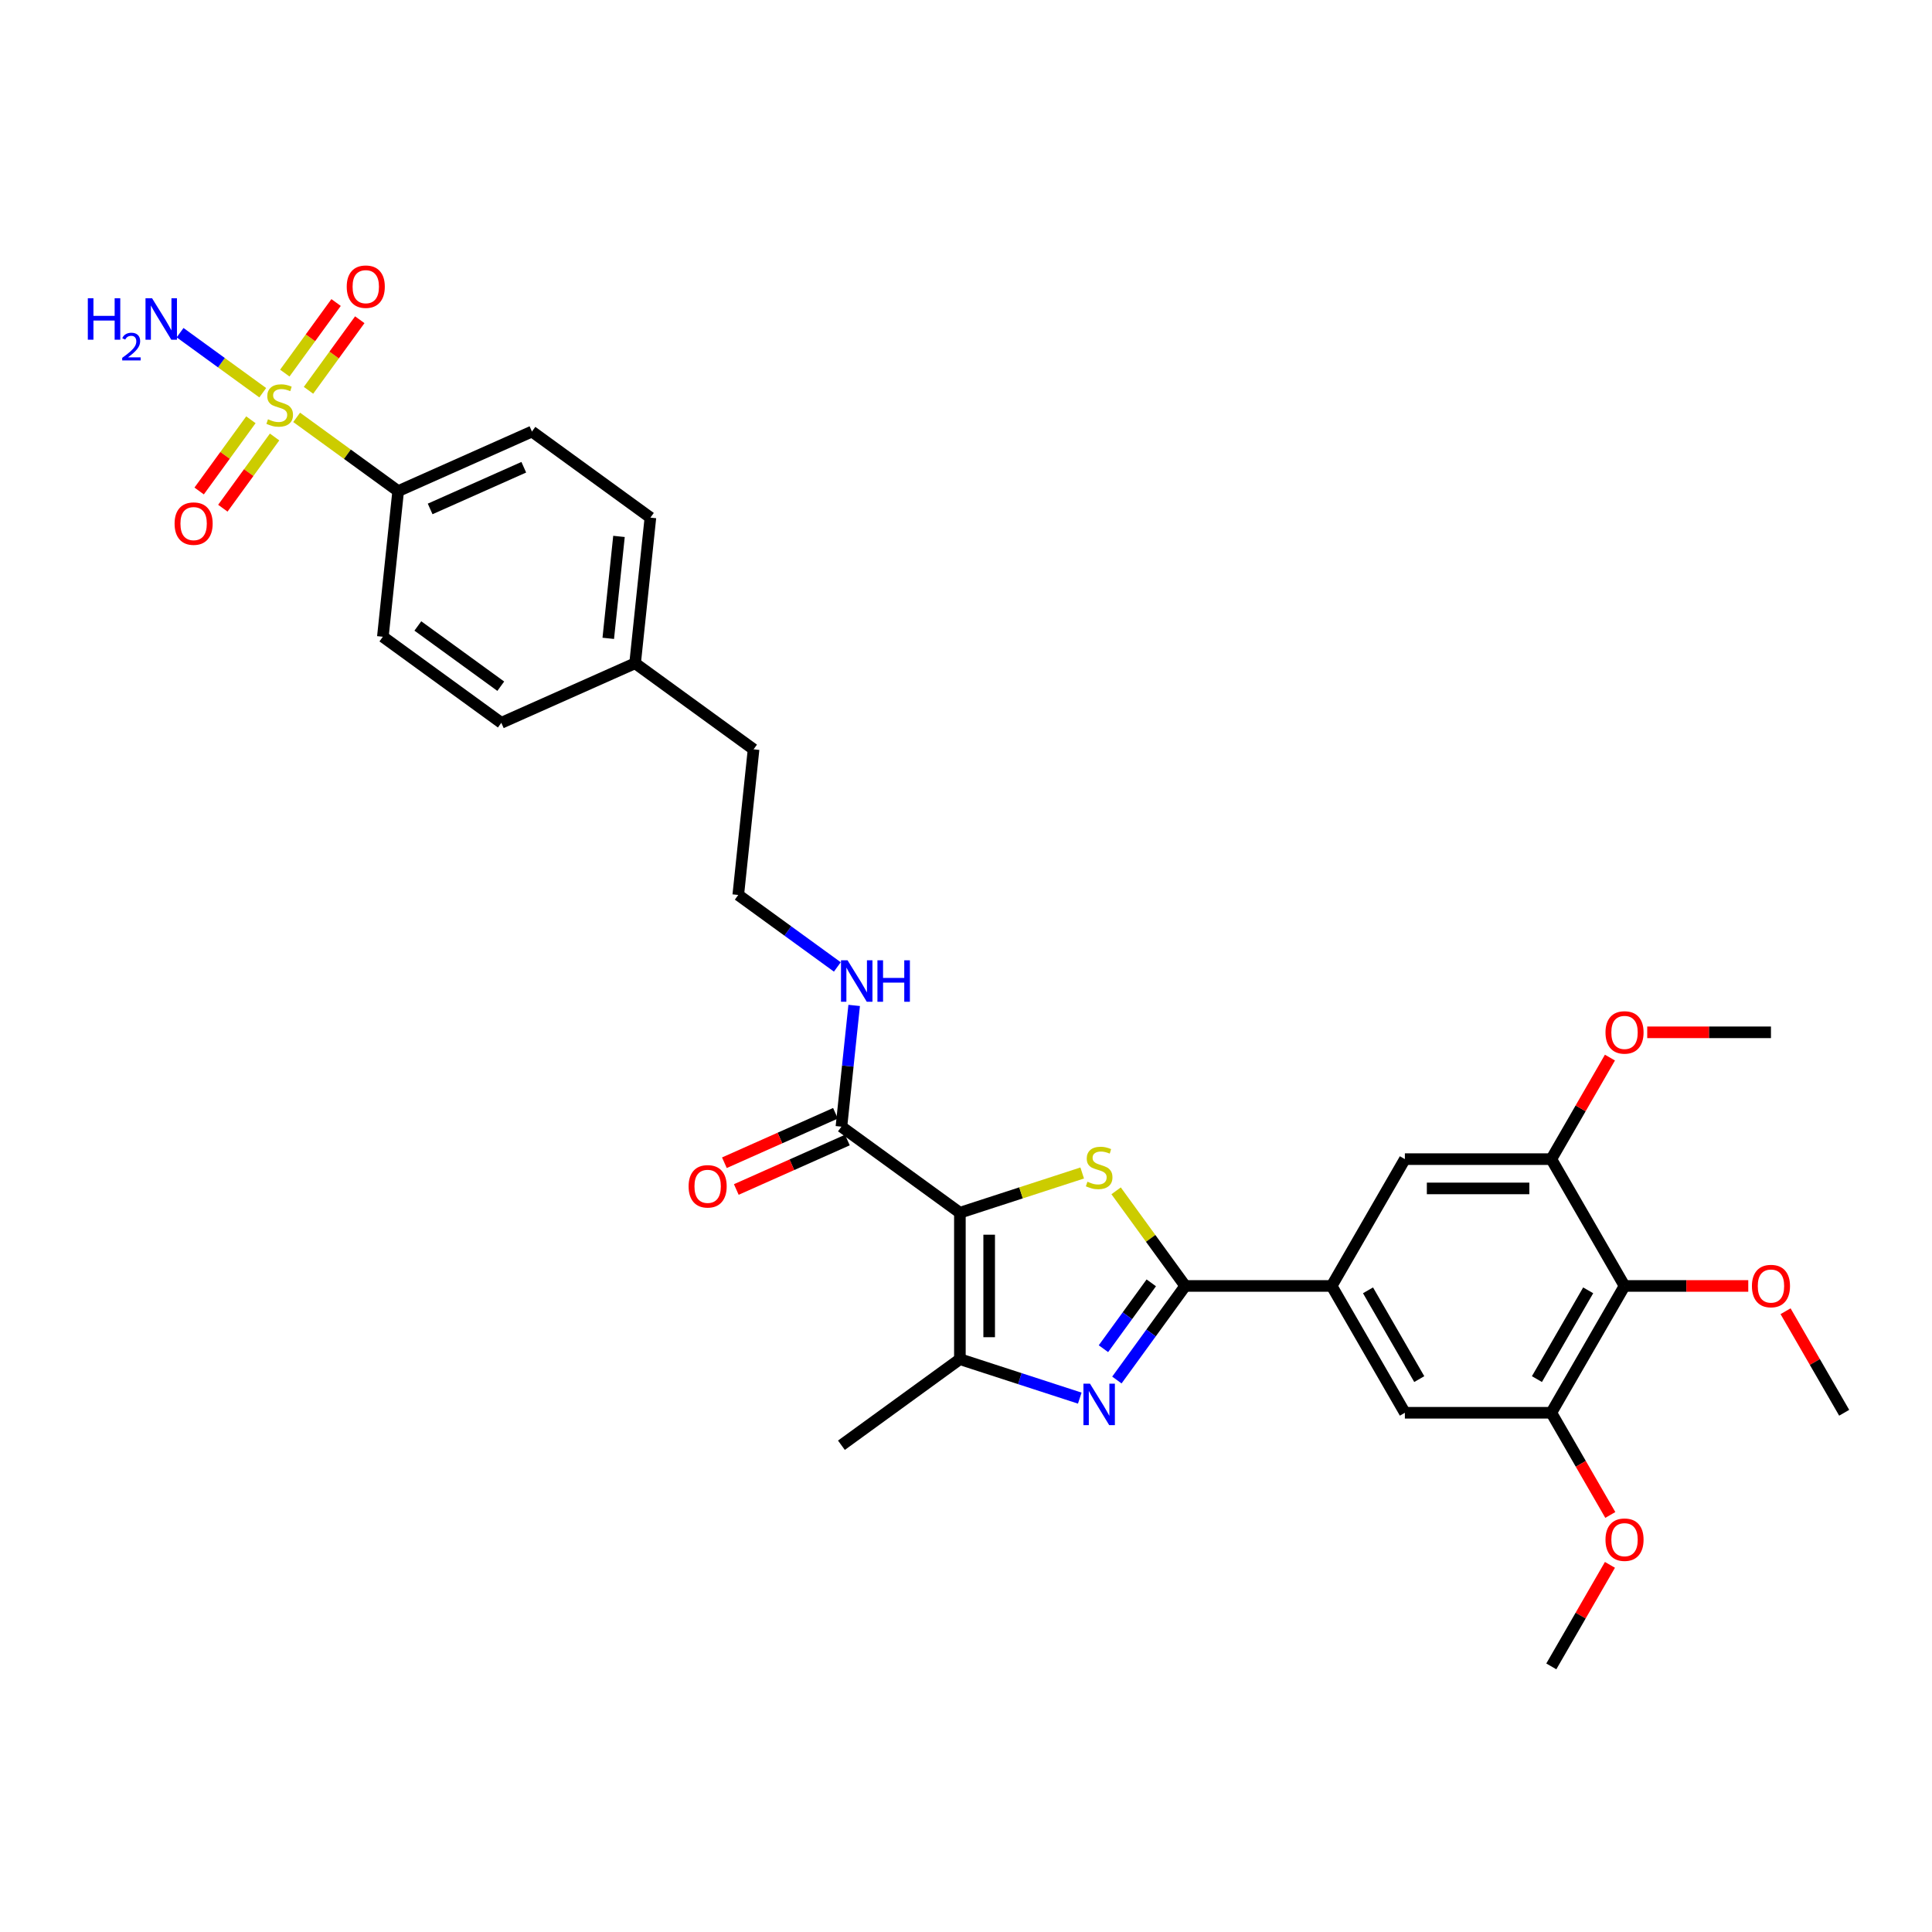 <?xml version='1.0' encoding='iso-8859-1'?>
<svg version='1.1' baseProfile='full'
              xmlns='http://www.w3.org/2000/svg'
                      xmlns:rdkit='http://www.rdkit.org/xml'
                      xmlns:xlink='http://www.w3.org/1999/xlink'
                  xml:space='preserve'
width='1000px' height='1000px' viewBox='0 0 1000 1000'>
<!-- END OF HEADER -->
<rect style='opacity:1.0;fill:#FFFFFF;stroke:none' width='1000' height='1000' x='0' y='0'> </rect>
<path class='bond-0' d='M 496.837,627.709 L 528.491,617.424' style='fill:none;fill-rule:evenodd;stroke:#000000;stroke-width:6px;stroke-linecap:butt;stroke-linejoin:miter;stroke-opacity:1' />
<path class='bond-0' d='M 528.491,617.424 L 560.145,607.139' style='fill:none;fill-rule:evenodd;stroke:#CCCC00;stroke-width:6px;stroke-linecap:butt;stroke-linejoin:miter;stroke-opacity:1' />
<path class='bond-1' d='M 496.837,627.709 L 496.837,703.503' style='fill:none;fill-rule:evenodd;stroke:#000000;stroke-width:6px;stroke-linecap:butt;stroke-linejoin:miter;stroke-opacity:1' />
<path class='bond-1' d='M 511.996,639.078 L 511.996,692.134' style='fill:none;fill-rule:evenodd;stroke:#000000;stroke-width:6px;stroke-linecap:butt;stroke-linejoin:miter;stroke-opacity:1' />
<path class='bond-2' d='M 496.837,627.709 L 435.519,583.158' style='fill:none;fill-rule:evenodd;stroke:#000000;stroke-width:6px;stroke-linecap:butt;stroke-linejoin:miter;stroke-opacity:1' />
<path class='bond-3' d='M 577.699,616.368 L 595.586,640.987' style='fill:none;fill-rule:evenodd;stroke:#CCCC00;stroke-width:6px;stroke-linecap:butt;stroke-linejoin:miter;stroke-opacity:1' />
<path class='bond-3' d='M 595.586,640.987 L 613.472,665.606' style='fill:none;fill-rule:evenodd;stroke:#000000;stroke-width:6px;stroke-linecap:butt;stroke-linejoin:miter;stroke-opacity:1' />
<path class='bond-4' d='M 613.472,665.606 L 689.266,665.606' style='fill:none;fill-rule:evenodd;stroke:#000000;stroke-width:6px;stroke-linecap:butt;stroke-linejoin:miter;stroke-opacity:1' />
<path class='bond-5' d='M 613.472,665.606 L 595.784,689.952' style='fill:none;fill-rule:evenodd;stroke:#000000;stroke-width:6px;stroke-linecap:butt;stroke-linejoin:miter;stroke-opacity:1' />
<path class='bond-5' d='M 595.784,689.952 L 578.096,714.297' style='fill:none;fill-rule:evenodd;stroke:#0000FF;stroke-width:6px;stroke-linecap:butt;stroke-linejoin:miter;stroke-opacity:1' />
<path class='bond-5' d='M 595.902,664 L 583.521,681.042' style='fill:none;fill-rule:evenodd;stroke:#000000;stroke-width:6px;stroke-linecap:butt;stroke-linejoin:miter;stroke-opacity:1' />
<path class='bond-5' d='M 583.521,681.042 L 571.139,698.084' style='fill:none;fill-rule:evenodd;stroke:#0000FF;stroke-width:6px;stroke-linecap:butt;stroke-linejoin:miter;stroke-opacity:1' />
<path class='bond-6' d='M 153.548,216.025 L 179.819,235.111' style='fill:none;fill-rule:evenodd;stroke:#CCCC00;stroke-width:6px;stroke-linecap:butt;stroke-linejoin:miter;stroke-opacity:1' />
<path class='bond-6' d='M 179.819,235.111 L 206.089,254.198' style='fill:none;fill-rule:evenodd;stroke:#000000;stroke-width:6px;stroke-linecap:butt;stroke-linejoin:miter;stroke-opacity:1' />
<path class='bond-7' d='M 159.68,202.022 L 172.95,183.758' style='fill:none;fill-rule:evenodd;stroke:#CCCC00;stroke-width:6px;stroke-linecap:butt;stroke-linejoin:miter;stroke-opacity:1' />
<path class='bond-7' d='M 172.95,183.758 L 186.22,165.493' style='fill:none;fill-rule:evenodd;stroke:#FF0000;stroke-width:6px;stroke-linecap:butt;stroke-linejoin:miter;stroke-opacity:1' />
<path class='bond-7' d='M 147.416,193.112 L 160.686,174.848' style='fill:none;fill-rule:evenodd;stroke:#CCCC00;stroke-width:6px;stroke-linecap:butt;stroke-linejoin:miter;stroke-opacity:1' />
<path class='bond-7' d='M 160.686,174.848 L 173.956,156.583' style='fill:none;fill-rule:evenodd;stroke:#FF0000;stroke-width:6px;stroke-linecap:butt;stroke-linejoin:miter;stroke-opacity:1' />
<path class='bond-8' d='M 129.862,217.273 L 116.471,235.705' style='fill:none;fill-rule:evenodd;stroke:#CCCC00;stroke-width:6px;stroke-linecap:butt;stroke-linejoin:miter;stroke-opacity:1' />
<path class='bond-8' d='M 116.471,235.705 L 103.08,254.136' style='fill:none;fill-rule:evenodd;stroke:#FF0000;stroke-width:6px;stroke-linecap:butt;stroke-linejoin:miter;stroke-opacity:1' />
<path class='bond-8' d='M 142.126,226.183 L 128.735,244.615' style='fill:none;fill-rule:evenodd;stroke:#CCCC00;stroke-width:6px;stroke-linecap:butt;stroke-linejoin:miter;stroke-opacity:1' />
<path class='bond-8' d='M 128.735,244.615 L 115.343,263.046' style='fill:none;fill-rule:evenodd;stroke:#FF0000;stroke-width:6px;stroke-linecap:butt;stroke-linejoin:miter;stroke-opacity:1' />
<path class='bond-9' d='M 135.994,203.271 L 114.605,187.731' style='fill:none;fill-rule:evenodd;stroke:#CCCC00;stroke-width:6px;stroke-linecap:butt;stroke-linejoin:miter;stroke-opacity:1' />
<path class='bond-9' d='M 114.605,187.731 L 93.216,172.191' style='fill:none;fill-rule:evenodd;stroke:#0000FF;stroke-width:6px;stroke-linecap:butt;stroke-linejoin:miter;stroke-opacity:1' />
<path class='bond-10' d='M 558.887,723.664 L 527.862,713.583' style='fill:none;fill-rule:evenodd;stroke:#0000FF;stroke-width:6px;stroke-linecap:butt;stroke-linejoin:miter;stroke-opacity:1' />
<path class='bond-10' d='M 527.862,713.583 L 496.837,703.503' style='fill:none;fill-rule:evenodd;stroke:#000000;stroke-width:6px;stroke-linecap:butt;stroke-linejoin:miter;stroke-opacity:1' />
<path class='bond-11' d='M 496.837,703.503 L 435.519,748.054' style='fill:none;fill-rule:evenodd;stroke:#000000;stroke-width:6px;stroke-linecap:butt;stroke-linejoin:miter;stroke-opacity:1' />
<path class='bond-12' d='M 689.266,665.606 L 727.163,599.966' style='fill:none;fill-rule:evenodd;stroke:#000000;stroke-width:6px;stroke-linecap:butt;stroke-linejoin:miter;stroke-opacity:1' />
<path class='bond-13' d='M 689.266,665.606 L 727.163,731.246' style='fill:none;fill-rule:evenodd;stroke:#000000;stroke-width:6px;stroke-linecap:butt;stroke-linejoin:miter;stroke-opacity:1' />
<path class='bond-13' d='M 708.079,667.873 L 734.607,713.82' style='fill:none;fill-rule:evenodd;stroke:#000000;stroke-width:6px;stroke-linecap:butt;stroke-linejoin:miter;stroke-opacity:1' />
<path class='bond-14' d='M 432.436,576.234 L 403.689,589.033' style='fill:none;fill-rule:evenodd;stroke:#000000;stroke-width:6px;stroke-linecap:butt;stroke-linejoin:miter;stroke-opacity:1' />
<path class='bond-14' d='M 403.689,589.033 L 374.943,601.832' style='fill:none;fill-rule:evenodd;stroke:#FF0000;stroke-width:6px;stroke-linecap:butt;stroke-linejoin:miter;stroke-opacity:1' />
<path class='bond-14' d='M 438.602,590.082 L 409.855,602.881' style='fill:none;fill-rule:evenodd;stroke:#000000;stroke-width:6px;stroke-linecap:butt;stroke-linejoin:miter;stroke-opacity:1' />
<path class='bond-14' d='M 409.855,602.881 L 381.108,615.68' style='fill:none;fill-rule:evenodd;stroke:#FF0000;stroke-width:6px;stroke-linecap:butt;stroke-linejoin:miter;stroke-opacity:1' />
<path class='bond-15' d='M 435.519,583.158 L 438.817,551.783' style='fill:none;fill-rule:evenodd;stroke:#000000;stroke-width:6px;stroke-linecap:butt;stroke-linejoin:miter;stroke-opacity:1' />
<path class='bond-15' d='M 438.817,551.783 L 442.114,520.407' style='fill:none;fill-rule:evenodd;stroke:#0000FF;stroke-width:6px;stroke-linecap:butt;stroke-linejoin:miter;stroke-opacity:1' />
<path class='bond-16' d='M 840.854,665.606 L 802.957,731.246' style='fill:none;fill-rule:evenodd;stroke:#000000;stroke-width:6px;stroke-linecap:butt;stroke-linejoin:miter;stroke-opacity:1' />
<path class='bond-16' d='M 822.042,667.873 L 795.514,713.82' style='fill:none;fill-rule:evenodd;stroke:#000000;stroke-width:6px;stroke-linecap:butt;stroke-linejoin:miter;stroke-opacity:1' />
<path class='bond-17' d='M 840.854,665.606 L 872.877,665.606' style='fill:none;fill-rule:evenodd;stroke:#000000;stroke-width:6px;stroke-linecap:butt;stroke-linejoin:miter;stroke-opacity:1' />
<path class='bond-17' d='M 872.877,665.606 L 904.9,665.606' style='fill:none;fill-rule:evenodd;stroke:#FF0000;stroke-width:6px;stroke-linecap:butt;stroke-linejoin:miter;stroke-opacity:1' />
<path class='bond-18' d='M 840.854,665.606 L 802.957,599.966' style='fill:none;fill-rule:evenodd;stroke:#000000;stroke-width:6px;stroke-linecap:butt;stroke-linejoin:miter;stroke-opacity:1' />
<path class='bond-19' d='M 802.957,599.966 L 727.163,599.966' style='fill:none;fill-rule:evenodd;stroke:#000000;stroke-width:6px;stroke-linecap:butt;stroke-linejoin:miter;stroke-opacity:1' />
<path class='bond-19' d='M 791.588,615.125 L 738.533,615.125' style='fill:none;fill-rule:evenodd;stroke:#000000;stroke-width:6px;stroke-linecap:butt;stroke-linejoin:miter;stroke-opacity:1' />
<path class='bond-20' d='M 802.957,599.966 L 818.129,573.688' style='fill:none;fill-rule:evenodd;stroke:#000000;stroke-width:6px;stroke-linecap:butt;stroke-linejoin:miter;stroke-opacity:1' />
<path class='bond-20' d='M 818.129,573.688 L 833.302,547.409' style='fill:none;fill-rule:evenodd;stroke:#FF0000;stroke-width:6px;stroke-linecap:butt;stroke-linejoin:miter;stroke-opacity:1' />
<path class='bond-21' d='M 802.957,731.246 L 727.163,731.246' style='fill:none;fill-rule:evenodd;stroke:#000000;stroke-width:6px;stroke-linecap:butt;stroke-linejoin:miter;stroke-opacity:1' />
<path class='bond-22' d='M 802.957,731.246 L 818.226,757.691' style='fill:none;fill-rule:evenodd;stroke:#000000;stroke-width:6px;stroke-linecap:butt;stroke-linejoin:miter;stroke-opacity:1' />
<path class='bond-22' d='M 818.226,757.691 L 833.494,784.136' style='fill:none;fill-rule:evenodd;stroke:#FF0000;stroke-width:6px;stroke-linecap:butt;stroke-linejoin:miter;stroke-opacity:1' />
<path class='bond-23' d='M 206.089,254.198 L 275.331,223.37' style='fill:none;fill-rule:evenodd;stroke:#000000;stroke-width:6px;stroke-linecap:butt;stroke-linejoin:miter;stroke-opacity:1' />
<path class='bond-23' d='M 222.641,263.422 L 271.11,241.843' style='fill:none;fill-rule:evenodd;stroke:#000000;stroke-width:6px;stroke-linecap:butt;stroke-linejoin:miter;stroke-opacity:1' />
<path class='bond-24' d='M 206.089,254.198 L 198.167,329.577' style='fill:none;fill-rule:evenodd;stroke:#000000;stroke-width:6px;stroke-linecap:butt;stroke-linejoin:miter;stroke-opacity:1' />
<path class='bond-25' d='M 433.406,500.489 L 407.765,481.859' style='fill:none;fill-rule:evenodd;stroke:#0000FF;stroke-width:6px;stroke-linecap:butt;stroke-linejoin:miter;stroke-opacity:1' />
<path class='bond-25' d='M 407.765,481.859 L 382.123,463.229' style='fill:none;fill-rule:evenodd;stroke:#000000;stroke-width:6px;stroke-linecap:butt;stroke-linejoin:miter;stroke-opacity:1' />
<path class='bond-26' d='M 198.167,329.577 L 259.485,374.128' style='fill:none;fill-rule:evenodd;stroke:#000000;stroke-width:6px;stroke-linecap:butt;stroke-linejoin:miter;stroke-opacity:1' />
<path class='bond-26' d='M 216.275,323.996 L 259.198,355.181' style='fill:none;fill-rule:evenodd;stroke:#000000;stroke-width:6px;stroke-linecap:butt;stroke-linejoin:miter;stroke-opacity:1' />
<path class='bond-27' d='M 275.331,223.37 L 336.649,267.921' style='fill:none;fill-rule:evenodd;stroke:#000000;stroke-width:6px;stroke-linecap:butt;stroke-linejoin:miter;stroke-opacity:1' />
<path class='bond-28' d='M 924.201,678.688 L 939.373,704.967' style='fill:none;fill-rule:evenodd;stroke:#FF0000;stroke-width:6px;stroke-linecap:butt;stroke-linejoin:miter;stroke-opacity:1' />
<path class='bond-28' d='M 939.373,704.967 L 954.545,731.246' style='fill:none;fill-rule:evenodd;stroke:#000000;stroke-width:6px;stroke-linecap:butt;stroke-linejoin:miter;stroke-opacity:1' />
<path class='bond-29' d='M 852.603,534.327 L 884.625,534.327' style='fill:none;fill-rule:evenodd;stroke:#FF0000;stroke-width:6px;stroke-linecap:butt;stroke-linejoin:miter;stroke-opacity:1' />
<path class='bond-29' d='M 884.625,534.327 L 916.648,534.327' style='fill:none;fill-rule:evenodd;stroke:#000000;stroke-width:6px;stroke-linecap:butt;stroke-linejoin:miter;stroke-opacity:1' />
<path class='bond-30' d='M 833.302,809.967 L 818.129,836.246' style='fill:none;fill-rule:evenodd;stroke:#FF0000;stroke-width:6px;stroke-linecap:butt;stroke-linejoin:miter;stroke-opacity:1' />
<path class='bond-30' d='M 818.129,836.246 L 802.957,862.525' style='fill:none;fill-rule:evenodd;stroke:#000000;stroke-width:6px;stroke-linecap:butt;stroke-linejoin:miter;stroke-opacity:1' />
<path class='bond-31' d='M 259.485,374.128 L 328.727,343.3' style='fill:none;fill-rule:evenodd;stroke:#000000;stroke-width:6px;stroke-linecap:butt;stroke-linejoin:miter;stroke-opacity:1' />
<path class='bond-32' d='M 336.649,267.921 L 328.727,343.3' style='fill:none;fill-rule:evenodd;stroke:#000000;stroke-width:6px;stroke-linecap:butt;stroke-linejoin:miter;stroke-opacity:1' />
<path class='bond-32' d='M 320.385,277.643 L 314.839,330.408' style='fill:none;fill-rule:evenodd;stroke:#000000;stroke-width:6px;stroke-linecap:butt;stroke-linejoin:miter;stroke-opacity:1' />
<path class='bond-33' d='M 328.727,343.3 L 390.045,387.85' style='fill:none;fill-rule:evenodd;stroke:#000000;stroke-width:6px;stroke-linecap:butt;stroke-linejoin:miter;stroke-opacity:1' />
<path class='bond-34' d='M 382.123,463.229 L 390.045,387.85' style='fill:none;fill-rule:evenodd;stroke:#000000;stroke-width:6px;stroke-linecap:butt;stroke-linejoin:miter;stroke-opacity:1' />
<path  class='atom-1' d='M 562.858 611.655
Q 563.101 611.745, 564.101 612.17
Q 565.102 612.594, 566.193 612.867
Q 567.315 613.11, 568.406 613.11
Q 570.438 613.11, 571.62 612.14
Q 572.802 611.139, 572.802 609.411
Q 572.802 608.229, 572.196 607.501
Q 571.62 606.773, 570.711 606.379
Q 569.801 605.985, 568.285 605.53
Q 566.375 604.954, 565.223 604.409
Q 564.101 603.863, 563.283 602.711
Q 562.494 601.559, 562.494 599.618
Q 562.494 596.92, 564.314 595.253
Q 566.163 593.585, 569.801 593.585
Q 572.287 593.585, 575.107 594.768
L 574.409 597.102
Q 571.832 596.041, 569.892 596.041
Q 567.8 596.041, 566.648 596.92
Q 565.496 597.769, 565.526 599.255
Q 565.526 600.407, 566.102 601.104
Q 566.709 601.801, 567.558 602.195
Q 568.437 602.59, 569.892 603.044
Q 571.832 603.651, 572.984 604.257
Q 574.136 604.863, 574.955 606.106
Q 575.804 607.319, 575.804 609.411
Q 575.804 612.382, 573.803 613.989
Q 571.832 615.565, 568.528 615.565
Q 566.618 615.565, 565.162 615.141
Q 563.738 614.747, 562.04 614.05
L 562.858 611.655
' fill='#CCCC00'/>
<path  class='atom-3' d='M 138.707 217.015
Q 138.95 217.106, 139.95 217.53
Q 140.951 217.955, 142.042 218.228
Q 143.164 218.47, 144.255 218.47
Q 146.287 218.47, 147.469 217.5
Q 148.651 216.5, 148.651 214.771
Q 148.651 213.589, 148.045 212.861
Q 147.469 212.134, 146.56 211.74
Q 145.65 211.346, 144.134 210.891
Q 142.224 210.315, 141.072 209.769
Q 139.95 209.223, 139.132 208.071
Q 138.344 206.919, 138.344 204.979
Q 138.344 202.281, 140.163 200.613
Q 142.012 198.946, 145.65 198.946
Q 148.136 198.946, 150.956 200.128
L 150.258 202.462
Q 147.681 201.401, 145.741 201.401
Q 143.649 201.401, 142.497 202.281
Q 141.345 203.129, 141.375 204.615
Q 141.375 205.767, 141.951 206.464
Q 142.558 207.162, 143.407 207.556
Q 144.286 207.95, 145.741 208.405
Q 147.681 209.011, 148.833 209.617
Q 149.985 210.224, 150.804 211.467
Q 151.653 212.68, 151.653 214.771
Q 151.653 217.743, 149.652 219.349
Q 147.681 220.926, 144.377 220.926
Q 142.467 220.926, 141.011 220.501
Q 139.587 220.107, 137.889 219.41
L 138.707 217.015
' fill='#CCCC00'/>
<path  class='atom-4' d='M 564.177 716.192
L 571.211 727.561
Q 571.908 728.683, 573.03 730.714
Q 574.152 732.746, 574.212 732.867
L 574.212 716.192
L 577.062 716.192
L 577.062 737.657
L 574.121 737.657
L 566.572 725.227
Q 565.693 723.772, 564.753 722.104
Q 563.844 720.437, 563.571 719.921
L 563.571 737.657
L 560.782 737.657
L 560.782 716.192
L 564.177 716.192
' fill='#0000FF'/>
<path  class='atom-14' d='M 179.468 148.39
Q 179.468 143.236, 182.015 140.356
Q 184.562 137.475, 189.321 137.475
Q 194.081 137.475, 196.628 140.356
Q 199.175 143.236, 199.175 148.39
Q 199.175 153.604, 196.598 156.576
Q 194.021 159.516, 189.321 159.516
Q 184.592 159.516, 182.015 156.576
Q 179.468 153.635, 179.468 148.39
M 189.321 157.091
Q 192.596 157.091, 194.354 154.908
Q 196.143 152.695, 196.143 148.39
Q 196.143 144.176, 194.354 142.053
Q 192.596 139.901, 189.321 139.901
Q 186.047 139.901, 184.258 142.023
Q 182.5 144.145, 182.5 148.39
Q 182.5 152.725, 184.258 154.908
Q 186.047 157.091, 189.321 157.091
' fill='#FF0000'/>
<path  class='atom-15' d='M 90.367 271.027
Q 90.367 265.873, 92.914 262.993
Q 95.46 260.113, 100.22 260.113
Q 104.98 260.113, 107.527 262.993
Q 110.073 265.873, 110.073 271.027
Q 110.073 276.242, 107.496 279.213
Q 104.919 282.154, 100.22 282.154
Q 95.491 282.154, 92.914 279.213
Q 90.367 276.272, 90.367 271.027
M 100.22 279.728
Q 103.495 279.728, 105.253 277.545
Q 107.042 275.332, 107.042 271.027
Q 107.042 266.813, 105.253 264.691
Q 103.495 262.538, 100.22 262.538
Q 96.946 262.538, 95.157 264.66
Q 93.399 266.783, 93.399 271.027
Q 93.399 275.362, 95.157 277.545
Q 96.946 279.728, 100.22 279.728
' fill='#FF0000'/>
<path  class='atom-16' d='M 45.455 154.365
L 48.365 154.365
L 48.365 163.49
L 59.34 163.49
L 59.34 154.365
L 62.251 154.365
L 62.251 175.83
L 59.34 175.83
L 59.34 165.916
L 48.365 165.916
L 48.365 175.83
L 45.455 175.83
L 45.455 154.365
' fill='#0000FF'/>
<path  class='atom-16' d='M 63.291 175.077
Q 63.811 173.736, 65.052 172.996
Q 66.292 172.235, 68.013 172.235
Q 70.154 172.235, 71.355 173.396
Q 72.555 174.556, 72.555 176.617
Q 72.555 178.718, 70.995 180.679
Q 69.454 182.64, 66.252 184.961
L 72.796 184.961
L 72.796 186.562
L 63.251 186.562
L 63.251 185.221
Q 65.892 183.34, 67.453 181.94
Q 69.034 180.539, 69.794 179.279
Q 70.555 178.018, 70.555 176.717
Q 70.555 175.357, 69.874 174.596
Q 69.194 173.836, 68.013 173.836
Q 66.873 173.836, 66.112 174.296
Q 65.352 174.756, 64.812 175.777
L 63.291 175.077
' fill='#0000FF'/>
<path  class='atom-16' d='M 78.707 154.365
L 85.741 165.734
Q 86.439 166.856, 87.56 168.887
Q 88.682 170.918, 88.743 171.039
L 88.743 154.365
L 91.593 154.365
L 91.593 175.83
L 88.652 175.83
L 81.103 163.399
Q 80.223 161.944, 79.284 160.277
Q 78.374 158.609, 78.101 158.094
L 78.101 175.83
L 75.312 175.83
L 75.312 154.365
L 78.707 154.365
' fill='#0000FF'/>
<path  class='atom-17' d='M 356.424 614.047
Q 356.424 608.893, 358.971 606.013
Q 361.518 603.133, 366.278 603.133
Q 371.037 603.133, 373.584 606.013
Q 376.131 608.893, 376.131 614.047
Q 376.131 619.262, 373.554 622.233
Q 370.977 625.174, 366.278 625.174
Q 361.548 625.174, 358.971 622.233
Q 356.424 619.292, 356.424 614.047
M 366.278 622.748
Q 369.552 622.748, 371.31 620.565
Q 373.099 618.352, 373.099 614.047
Q 373.099 609.833, 371.31 607.711
Q 369.552 605.558, 366.278 605.558
Q 363.003 605.558, 361.214 607.681
Q 359.456 609.803, 359.456 614.047
Q 359.456 618.383, 361.214 620.565
Q 363.003 622.748, 366.278 622.748
' fill='#FF0000'/>
<path  class='atom-18' d='M 438.697 497.047
L 445.73 508.416
Q 446.428 509.538, 447.549 511.569
Q 448.671 513.601, 448.732 513.722
L 448.732 497.047
L 451.582 497.047
L 451.582 518.512
L 448.641 518.512
L 441.092 506.082
Q 440.213 504.627, 439.273 502.959
Q 438.363 501.292, 438.09 500.776
L 438.09 518.512
L 435.301 518.512
L 435.301 497.047
L 438.697 497.047
' fill='#0000FF'/>
<path  class='atom-18' d='M 454.159 497.047
L 457.069 497.047
L 457.069 506.173
L 468.044 506.173
L 468.044 497.047
L 470.955 497.047
L 470.955 518.512
L 468.044 518.512
L 468.044 508.598
L 457.069 508.598
L 457.069 518.512
L 454.159 518.512
L 454.159 497.047
' fill='#0000FF'/>
<path  class='atom-21' d='M 906.795 665.667
Q 906.795 660.513, 909.342 657.632
Q 911.889 654.752, 916.648 654.752
Q 921.408 654.752, 923.955 657.632
Q 926.502 660.513, 926.502 665.667
Q 926.502 670.881, 923.925 673.852
Q 921.348 676.793, 916.648 676.793
Q 911.919 676.793, 909.342 673.852
Q 906.795 670.912, 906.795 665.667
M 916.648 674.368
Q 919.923 674.368, 921.681 672.185
Q 923.47 669.972, 923.47 665.667
Q 923.47 661.452, 921.681 659.33
Q 919.923 657.178, 916.648 657.178
Q 913.374 657.178, 911.585 659.3
Q 909.827 661.422, 909.827 665.667
Q 909.827 670.002, 911.585 672.185
Q 913.374 674.368, 916.648 674.368
' fill='#FF0000'/>
<path  class='atom-22' d='M 831.001 534.388
Q 831.001 529.234, 833.548 526.353
Q 836.095 523.473, 840.854 523.473
Q 845.614 523.473, 848.161 526.353
Q 850.708 529.234, 850.708 534.388
Q 850.708 539.602, 848.131 542.573
Q 845.554 545.514, 840.854 545.514
Q 836.125 545.514, 833.548 542.573
Q 831.001 539.632, 831.001 534.388
M 840.854 543.089
Q 844.129 543.089, 845.887 540.906
Q 847.676 538.693, 847.676 534.388
Q 847.676 530.173, 845.887 528.051
Q 844.129 525.899, 840.854 525.899
Q 837.58 525.899, 835.791 528.021
Q 834.033 530.143, 834.033 534.388
Q 834.033 538.723, 835.791 540.906
Q 837.58 543.089, 840.854 543.089
' fill='#FF0000'/>
<path  class='atom-23' d='M 831.001 796.946
Q 831.001 791.792, 833.548 788.912
Q 836.095 786.031, 840.854 786.031
Q 845.614 786.031, 848.161 788.912
Q 850.708 791.792, 850.708 796.946
Q 850.708 802.16, 848.131 805.131
Q 845.554 808.072, 840.854 808.072
Q 836.125 808.072, 833.548 805.131
Q 831.001 802.191, 831.001 796.946
M 840.854 805.647
Q 844.129 805.647, 845.887 803.464
Q 847.676 801.251, 847.676 796.946
Q 847.676 792.732, 845.887 790.609
Q 844.129 788.457, 840.854 788.457
Q 837.58 788.457, 835.791 790.579
Q 834.033 792.701, 834.033 796.946
Q 834.033 801.281, 835.791 803.464
Q 837.58 805.647, 840.854 805.647
' fill='#FF0000'/>
</svg>
